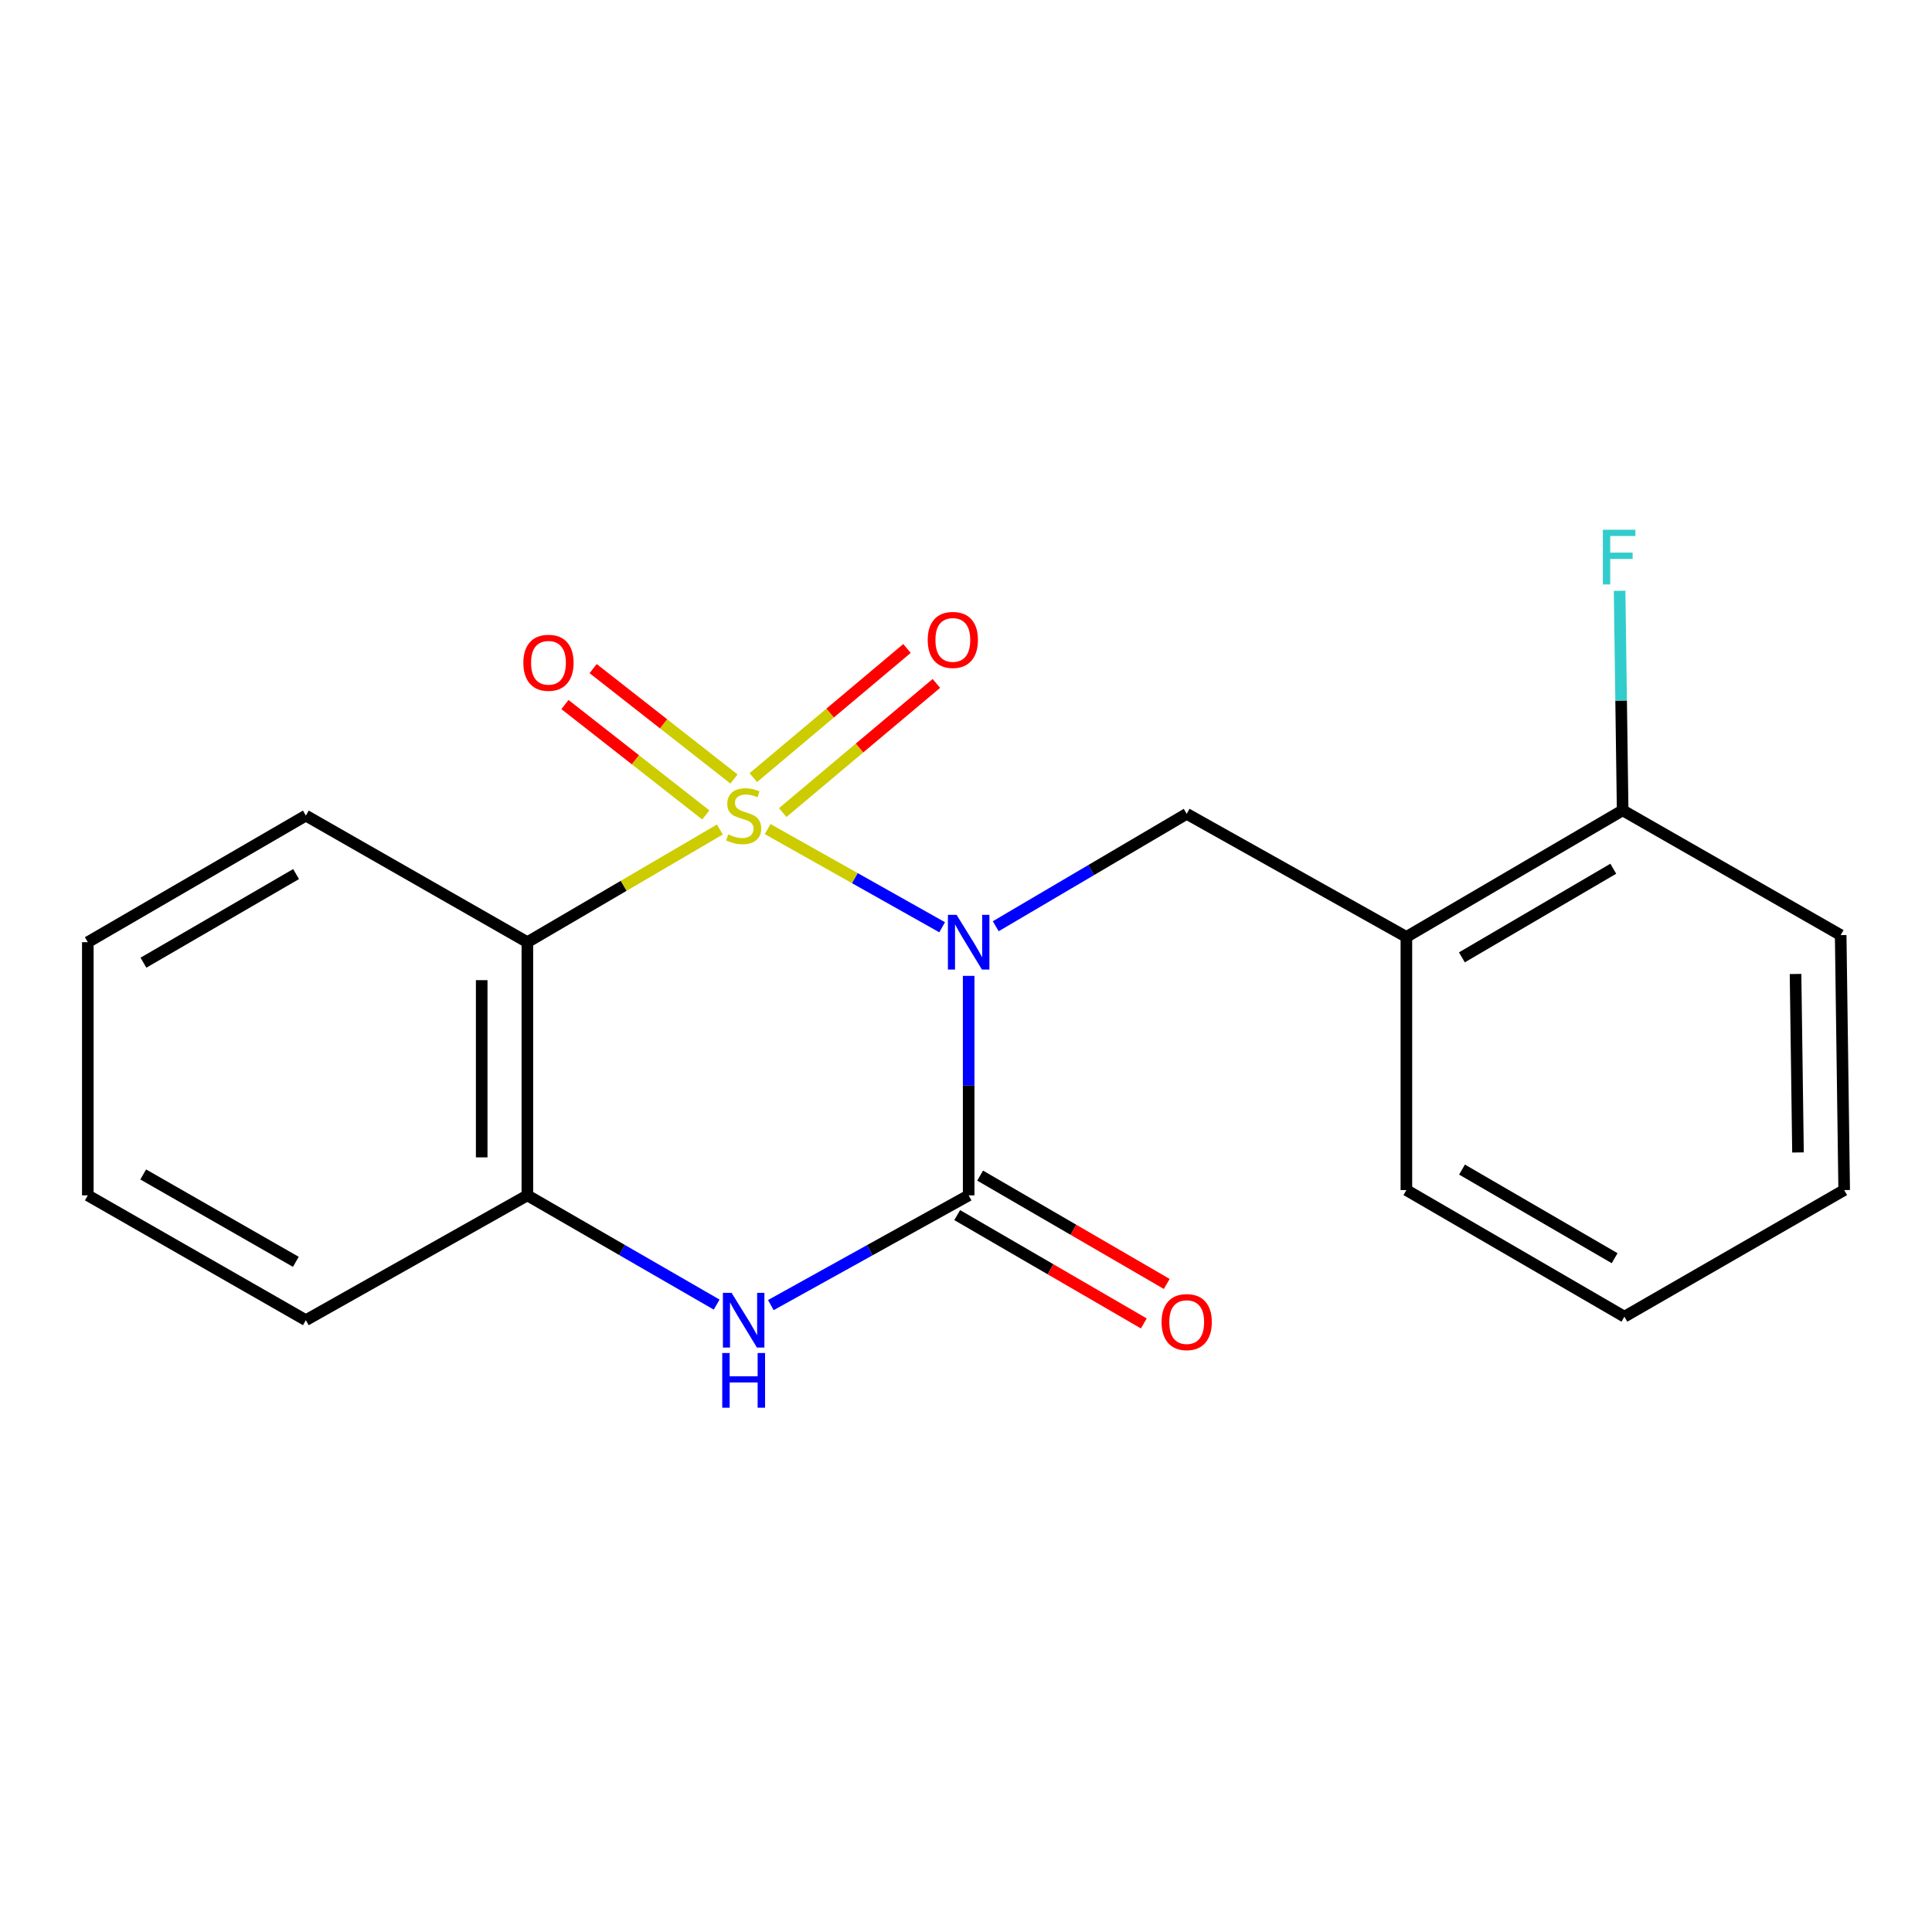 <?xml version='1.0' encoding='iso-8859-1'?>
<svg version='1.1' baseProfile='full'
              xmlns='http://www.w3.org/2000/svg'
                      xmlns:rdkit='http://www.rdkit.org/xml'
                      xmlns:xlink='http://www.w3.org/1999/xlink'
                  xml:space='preserve'
width='1000px' height='1000px' viewBox='0 0 1000 1000'>
<!-- END OF HEADER -->
<rect style='opacity:1.0;fill:#FFFFFF;stroke:none' width='1000' height='1000' x='0' y='0'> </rect>
<path class='bond-0' d='M 397.333,429.132 L 442.494,454.541' style='fill:none;fill-rule:evenodd;stroke:#CCCC00;stroke-width:6px;stroke-linecap:butt;stroke-linejoin:miter;stroke-opacity:1' />
<path class='bond-0' d='M 442.494,454.541 L 487.654,479.95' style='fill:none;fill-rule:evenodd;stroke:#0000FF;stroke-width:6px;stroke-linecap:butt;stroke-linejoin:miter;stroke-opacity:1' />
<path class='bond-2' d='M 372.59,429.357 L 322.777,458.514' style='fill:none;fill-rule:evenodd;stroke:#CCCC00;stroke-width:6px;stroke-linecap:butt;stroke-linejoin:miter;stroke-opacity:1' />
<path class='bond-2' d='M 322.777,458.514 L 272.964,487.672' style='fill:none;fill-rule:evenodd;stroke:#000000;stroke-width:6px;stroke-linecap:butt;stroke-linejoin:miter;stroke-opacity:1' />
<path class='bond-6' d='M 379.914,403.211 L 343.456,374.639' style='fill:none;fill-rule:evenodd;stroke:#CCCC00;stroke-width:6px;stroke-linecap:butt;stroke-linejoin:miter;stroke-opacity:1' />
<path class='bond-6' d='M 343.456,374.639 L 306.998,346.067' style='fill:none;fill-rule:evenodd;stroke:#FF0000;stroke-width:6px;stroke-linecap:butt;stroke-linejoin:miter;stroke-opacity:1' />
<path class='bond-6' d='M 365.334,421.816 L 328.876,393.244' style='fill:none;fill-rule:evenodd;stroke:#CCCC00;stroke-width:6px;stroke-linecap:butt;stroke-linejoin:miter;stroke-opacity:1' />
<path class='bond-6' d='M 328.876,393.244 L 292.418,364.671' style='fill:none;fill-rule:evenodd;stroke:#FF0000;stroke-width:6px;stroke-linecap:butt;stroke-linejoin:miter;stroke-opacity:1' />
<path class='bond-7' d='M 405.133,420.588 L 444.899,387.164' style='fill:none;fill-rule:evenodd;stroke:#CCCC00;stroke-width:6px;stroke-linecap:butt;stroke-linejoin:miter;stroke-opacity:1' />
<path class='bond-7' d='M 444.899,387.164 L 484.665,353.74' style='fill:none;fill-rule:evenodd;stroke:#FF0000;stroke-width:6px;stroke-linecap:butt;stroke-linejoin:miter;stroke-opacity:1' />
<path class='bond-7' d='M 389.924,402.493 L 429.69,369.069' style='fill:none;fill-rule:evenodd;stroke:#CCCC00;stroke-width:6px;stroke-linecap:butt;stroke-linejoin:miter;stroke-opacity:1' />
<path class='bond-7' d='M 429.69,369.069 L 469.456,335.645' style='fill:none;fill-rule:evenodd;stroke:#FF0000;stroke-width:6px;stroke-linecap:butt;stroke-linejoin:miter;stroke-opacity:1' />
<path class='bond-1' d='M 501.379,505.108 L 501.379,561.911' style='fill:none;fill-rule:evenodd;stroke:#0000FF;stroke-width:6px;stroke-linecap:butt;stroke-linejoin:miter;stroke-opacity:1' />
<path class='bond-1' d='M 501.379,561.911 L 501.379,618.715' style='fill:none;fill-rule:evenodd;stroke:#000000;stroke-width:6px;stroke-linecap:butt;stroke-linejoin:miter;stroke-opacity:1' />
<path class='bond-4' d='M 515.393,479.422 L 564.813,450.33' style='fill:none;fill-rule:evenodd;stroke:#0000FF;stroke-width:6px;stroke-linecap:butt;stroke-linejoin:miter;stroke-opacity:1' />
<path class='bond-4' d='M 564.813,450.33 L 614.234,421.238' style='fill:none;fill-rule:evenodd;stroke:#000000;stroke-width:6px;stroke-linecap:butt;stroke-linejoin:miter;stroke-opacity:1' />
<path class='bond-9' d='M 495.445,628.936 L 543.742,656.973' style='fill:none;fill-rule:evenodd;stroke:#000000;stroke-width:6px;stroke-linecap:butt;stroke-linejoin:miter;stroke-opacity:1' />
<path class='bond-9' d='M 543.742,656.973 L 592.038,685.01' style='fill:none;fill-rule:evenodd;stroke:#FF0000;stroke-width:6px;stroke-linecap:butt;stroke-linejoin:miter;stroke-opacity:1' />
<path class='bond-9' d='M 507.312,608.493 L 555.609,636.53' style='fill:none;fill-rule:evenodd;stroke:#000000;stroke-width:6px;stroke-linecap:butt;stroke-linejoin:miter;stroke-opacity:1' />
<path class='bond-9' d='M 555.609,636.53 L 603.905,664.567' style='fill:none;fill-rule:evenodd;stroke:#FF0000;stroke-width:6px;stroke-linecap:butt;stroke-linejoin:miter;stroke-opacity:1' />
<path class='bond-20' d='M 501.379,618.715 L 450.181,647.116' style='fill:none;fill-rule:evenodd;stroke:#000000;stroke-width:6px;stroke-linecap:butt;stroke-linejoin:miter;stroke-opacity:1' />
<path class='bond-20' d='M 450.181,647.116 L 398.982,675.518' style='fill:none;fill-rule:evenodd;stroke:#0000FF;stroke-width:6px;stroke-linecap:butt;stroke-linejoin:miter;stroke-opacity:1' />
<path class='bond-5' d='M 272.964,487.672 L 272.964,618.715' style='fill:none;fill-rule:evenodd;stroke:#000000;stroke-width:6px;stroke-linecap:butt;stroke-linejoin:miter;stroke-opacity:1' />
<path class='bond-5' d='M 249.326,507.328 L 249.326,599.058' style='fill:none;fill-rule:evenodd;stroke:#000000;stroke-width:6px;stroke-linecap:butt;stroke-linejoin:miter;stroke-opacity:1' />
<path class='bond-11' d='M 272.964,487.672 L 158.31,422.144' style='fill:none;fill-rule:evenodd;stroke:#000000;stroke-width:6px;stroke-linecap:butt;stroke-linejoin:miter;stroke-opacity:1' />
<path class='bond-3' d='M 370.941,675.26 L 321.952,646.987' style='fill:none;fill-rule:evenodd;stroke:#0000FF;stroke-width:6px;stroke-linecap:butt;stroke-linejoin:miter;stroke-opacity:1' />
<path class='bond-3' d='M 321.952,646.987 L 272.964,618.715' style='fill:none;fill-rule:evenodd;stroke:#000000;stroke-width:6px;stroke-linecap:butt;stroke-linejoin:miter;stroke-opacity:1' />
<path class='bond-8' d='M 614.234,421.238 L 727.942,484.954' style='fill:none;fill-rule:evenodd;stroke:#000000;stroke-width:6px;stroke-linecap:butt;stroke-linejoin:miter;stroke-opacity:1' />
<path class='bond-13' d='M 272.964,618.715 L 158.31,683.323' style='fill:none;fill-rule:evenodd;stroke:#000000;stroke-width:6px;stroke-linecap:butt;stroke-linejoin:miter;stroke-opacity:1' />
<path class='bond-10' d='M 727.942,484.954 L 839.878,419.426' style='fill:none;fill-rule:evenodd;stroke:#000000;stroke-width:6px;stroke-linecap:butt;stroke-linejoin:miter;stroke-opacity:1' />
<path class='bond-10' d='M 756.675,495.523 L 835.03,449.654' style='fill:none;fill-rule:evenodd;stroke:#000000;stroke-width:6px;stroke-linecap:butt;stroke-linejoin:miter;stroke-opacity:1' />
<path class='bond-14' d='M 727.942,484.954 L 727.942,615.983' style='fill:none;fill-rule:evenodd;stroke:#000000;stroke-width:6px;stroke-linecap:butt;stroke-linejoin:miter;stroke-opacity:1' />
<path class='bond-12' d='M 839.878,419.426 L 839.093,362.61' style='fill:none;fill-rule:evenodd;stroke:#000000;stroke-width:6px;stroke-linecap:butt;stroke-linejoin:miter;stroke-opacity:1' />
<path class='bond-12' d='M 839.093,362.61 L 838.307,305.794' style='fill:none;fill-rule:evenodd;stroke:#33CCCC;stroke-width:6px;stroke-linecap:butt;stroke-linejoin:miter;stroke-opacity:1' />
<path class='bond-15' d='M 839.878,419.426 L 952.733,484.008' style='fill:none;fill-rule:evenodd;stroke:#000000;stroke-width:6px;stroke-linecap:butt;stroke-linejoin:miter;stroke-opacity:1' />
<path class='bond-16' d='M 158.31,422.144 L 45.455,487.672' style='fill:none;fill-rule:evenodd;stroke:#000000;stroke-width:6px;stroke-linecap:butt;stroke-linejoin:miter;stroke-opacity:1' />
<path class='bond-16' d='M 153.25,452.415 L 74.252,498.284' style='fill:none;fill-rule:evenodd;stroke:#000000;stroke-width:6px;stroke-linecap:butt;stroke-linejoin:miter;stroke-opacity:1' />
<path class='bond-21' d='M 158.31,683.323 L 45.455,618.715' style='fill:none;fill-rule:evenodd;stroke:#000000;stroke-width:6px;stroke-linecap:butt;stroke-linejoin:miter;stroke-opacity:1' />
<path class='bond-21' d='M 153.125,653.118 L 74.127,607.892' style='fill:none;fill-rule:evenodd;stroke:#000000;stroke-width:6px;stroke-linecap:butt;stroke-linejoin:miter;stroke-opacity:1' />
<path class='bond-17' d='M 727.942,615.983 L 840.784,681.511' style='fill:none;fill-rule:evenodd;stroke:#000000;stroke-width:6px;stroke-linecap:butt;stroke-linejoin:miter;stroke-opacity:1' />
<path class='bond-17' d='M 756.739,605.372 L 835.728,651.241' style='fill:none;fill-rule:evenodd;stroke:#000000;stroke-width:6px;stroke-linecap:butt;stroke-linejoin:miter;stroke-opacity:1' />
<path class='bond-22' d='M 952.733,484.008 L 954.545,615.983' style='fill:none;fill-rule:evenodd;stroke:#000000;stroke-width:6px;stroke-linecap:butt;stroke-linejoin:miter;stroke-opacity:1' />
<path class='bond-22' d='M 929.37,504.129 L 930.639,596.511' style='fill:none;fill-rule:evenodd;stroke:#000000;stroke-width:6px;stroke-linecap:butt;stroke-linejoin:miter;stroke-opacity:1' />
<path class='bond-18' d='M 45.455,487.672 L 45.455,618.715' style='fill:none;fill-rule:evenodd;stroke:#000000;stroke-width:6px;stroke-linecap:butt;stroke-linejoin:miter;stroke-opacity:1' />
<path class='bond-19' d='M 840.784,681.511 L 954.545,615.983' style='fill:none;fill-rule:evenodd;stroke:#000000;stroke-width:6px;stroke-linecap:butt;stroke-linejoin:miter;stroke-opacity:1' />
<path  class='atom-0' d='M 376.913 431.864
Q 377.233 431.984, 378.553 432.544
Q 379.873 433.104, 381.313 433.464
Q 382.793 433.784, 384.233 433.784
Q 386.913 433.784, 388.473 432.504
Q 390.033 431.184, 390.033 428.904
Q 390.033 427.344, 389.233 426.384
Q 388.473 425.424, 387.273 424.904
Q 386.073 424.384, 384.073 423.784
Q 381.553 423.024, 380.033 422.304
Q 378.553 421.584, 377.473 420.064
Q 376.433 418.544, 376.433 415.984
Q 376.433 412.424, 378.833 410.224
Q 381.273 408.024, 386.073 408.024
Q 389.353 408.024, 393.073 409.584
L 392.153 412.664
Q 388.753 411.264, 386.193 411.264
Q 383.433 411.264, 381.913 412.424
Q 380.393 413.544, 380.433 415.504
Q 380.433 417.024, 381.193 417.944
Q 381.993 418.864, 383.113 419.384
Q 384.273 419.904, 386.193 420.504
Q 388.753 421.304, 390.273 422.104
Q 391.793 422.904, 392.873 424.544
Q 393.993 426.144, 393.993 428.904
Q 393.993 432.824, 391.353 434.944
Q 388.753 437.024, 384.393 437.024
Q 381.873 437.024, 379.953 436.464
Q 378.073 435.944, 375.833 435.024
L 376.913 431.864
' fill='#CCCC00'/>
<path  class='atom-1' d='M 495.119 473.512
L 504.399 488.512
Q 505.319 489.992, 506.799 492.672
Q 508.279 495.352, 508.359 495.512
L 508.359 473.512
L 512.119 473.512
L 512.119 501.832
L 508.239 501.832
L 498.279 485.432
Q 497.119 483.512, 495.879 481.312
Q 494.679 479.112, 494.319 478.432
L 494.319 501.832
L 490.639 501.832
L 490.639 473.512
L 495.119 473.512
' fill='#0000FF'/>
<path  class='atom-4' d='M 378.653 669.163
L 387.933 684.163
Q 388.853 685.643, 390.333 688.323
Q 391.813 691.003, 391.893 691.163
L 391.893 669.163
L 395.653 669.163
L 395.653 697.483
L 391.773 697.483
L 381.813 681.083
Q 380.653 679.163, 379.413 676.963
Q 378.213 674.763, 377.853 674.083
L 377.853 697.483
L 374.173 697.483
L 374.173 669.163
L 378.653 669.163
' fill='#0000FF'/>
<path  class='atom-4' d='M 373.833 700.315
L 377.673 700.315
L 377.673 712.355
L 392.153 712.355
L 392.153 700.315
L 395.993 700.315
L 395.993 728.635
L 392.153 728.635
L 392.153 715.555
L 377.673 715.555
L 377.673 728.635
L 373.833 728.635
L 373.833 700.315
' fill='#0000FF'/>
<path  class='atom-7' d='M 270.889 343.052
Q 270.889 336.252, 274.249 332.452
Q 277.609 328.652, 283.889 328.652
Q 290.169 328.652, 293.529 332.452
Q 296.889 336.252, 296.889 343.052
Q 296.889 349.932, 293.489 353.852
Q 290.089 357.732, 283.889 357.732
Q 277.649 357.732, 274.249 353.852
Q 270.889 349.972, 270.889 343.052
M 283.889 354.532
Q 288.209 354.532, 290.529 351.652
Q 292.889 348.732, 292.889 343.052
Q 292.889 337.492, 290.529 334.692
Q 288.209 331.852, 283.889 331.852
Q 279.569 331.852, 277.209 334.652
Q 274.889 337.452, 274.889 343.052
Q 274.889 348.772, 277.209 351.652
Q 279.569 354.532, 283.889 354.532
' fill='#FF0000'/>
<path  class='atom-8' d='M 480.185 331.22
Q 480.185 324.42, 483.545 320.62
Q 486.905 316.82, 493.185 316.82
Q 499.465 316.82, 502.825 320.62
Q 506.185 324.42, 506.185 331.22
Q 506.185 338.1, 502.785 342.02
Q 499.385 345.9, 493.185 345.9
Q 486.945 345.9, 483.545 342.02
Q 480.185 338.14, 480.185 331.22
M 493.185 342.7
Q 497.505 342.7, 499.825 339.82
Q 502.185 336.9, 502.185 331.22
Q 502.185 325.66, 499.825 322.86
Q 497.505 320.02, 493.185 320.02
Q 488.865 320.02, 486.505 322.82
Q 484.185 325.62, 484.185 331.22
Q 484.185 336.94, 486.505 339.82
Q 488.865 342.7, 493.185 342.7
' fill='#FF0000'/>
<path  class='atom-10' d='M 601.234 684.309
Q 601.234 677.509, 604.594 673.709
Q 607.954 669.909, 614.234 669.909
Q 620.514 669.909, 623.874 673.709
Q 627.234 677.509, 627.234 684.309
Q 627.234 691.189, 623.834 695.109
Q 620.434 698.989, 614.234 698.989
Q 607.994 698.989, 604.594 695.109
Q 601.234 691.229, 601.234 684.309
M 614.234 695.789
Q 618.554 695.789, 620.874 692.909
Q 623.234 689.989, 623.234 684.309
Q 623.234 678.749, 620.874 675.949
Q 618.554 673.109, 614.234 673.109
Q 609.914 673.109, 607.554 675.909
Q 605.234 678.709, 605.234 684.309
Q 605.234 690.029, 607.554 692.909
Q 609.914 695.789, 614.234 695.789
' fill='#FF0000'/>
<path  class='atom-13' d='M 829.646 274.197
L 846.486 274.197
L 846.486 277.437
L 833.446 277.437
L 833.446 286.037
L 845.046 286.037
L 845.046 289.317
L 833.446 289.317
L 833.446 302.517
L 829.646 302.517
L 829.646 274.197
' fill='#33CCCC'/>
</svg>
